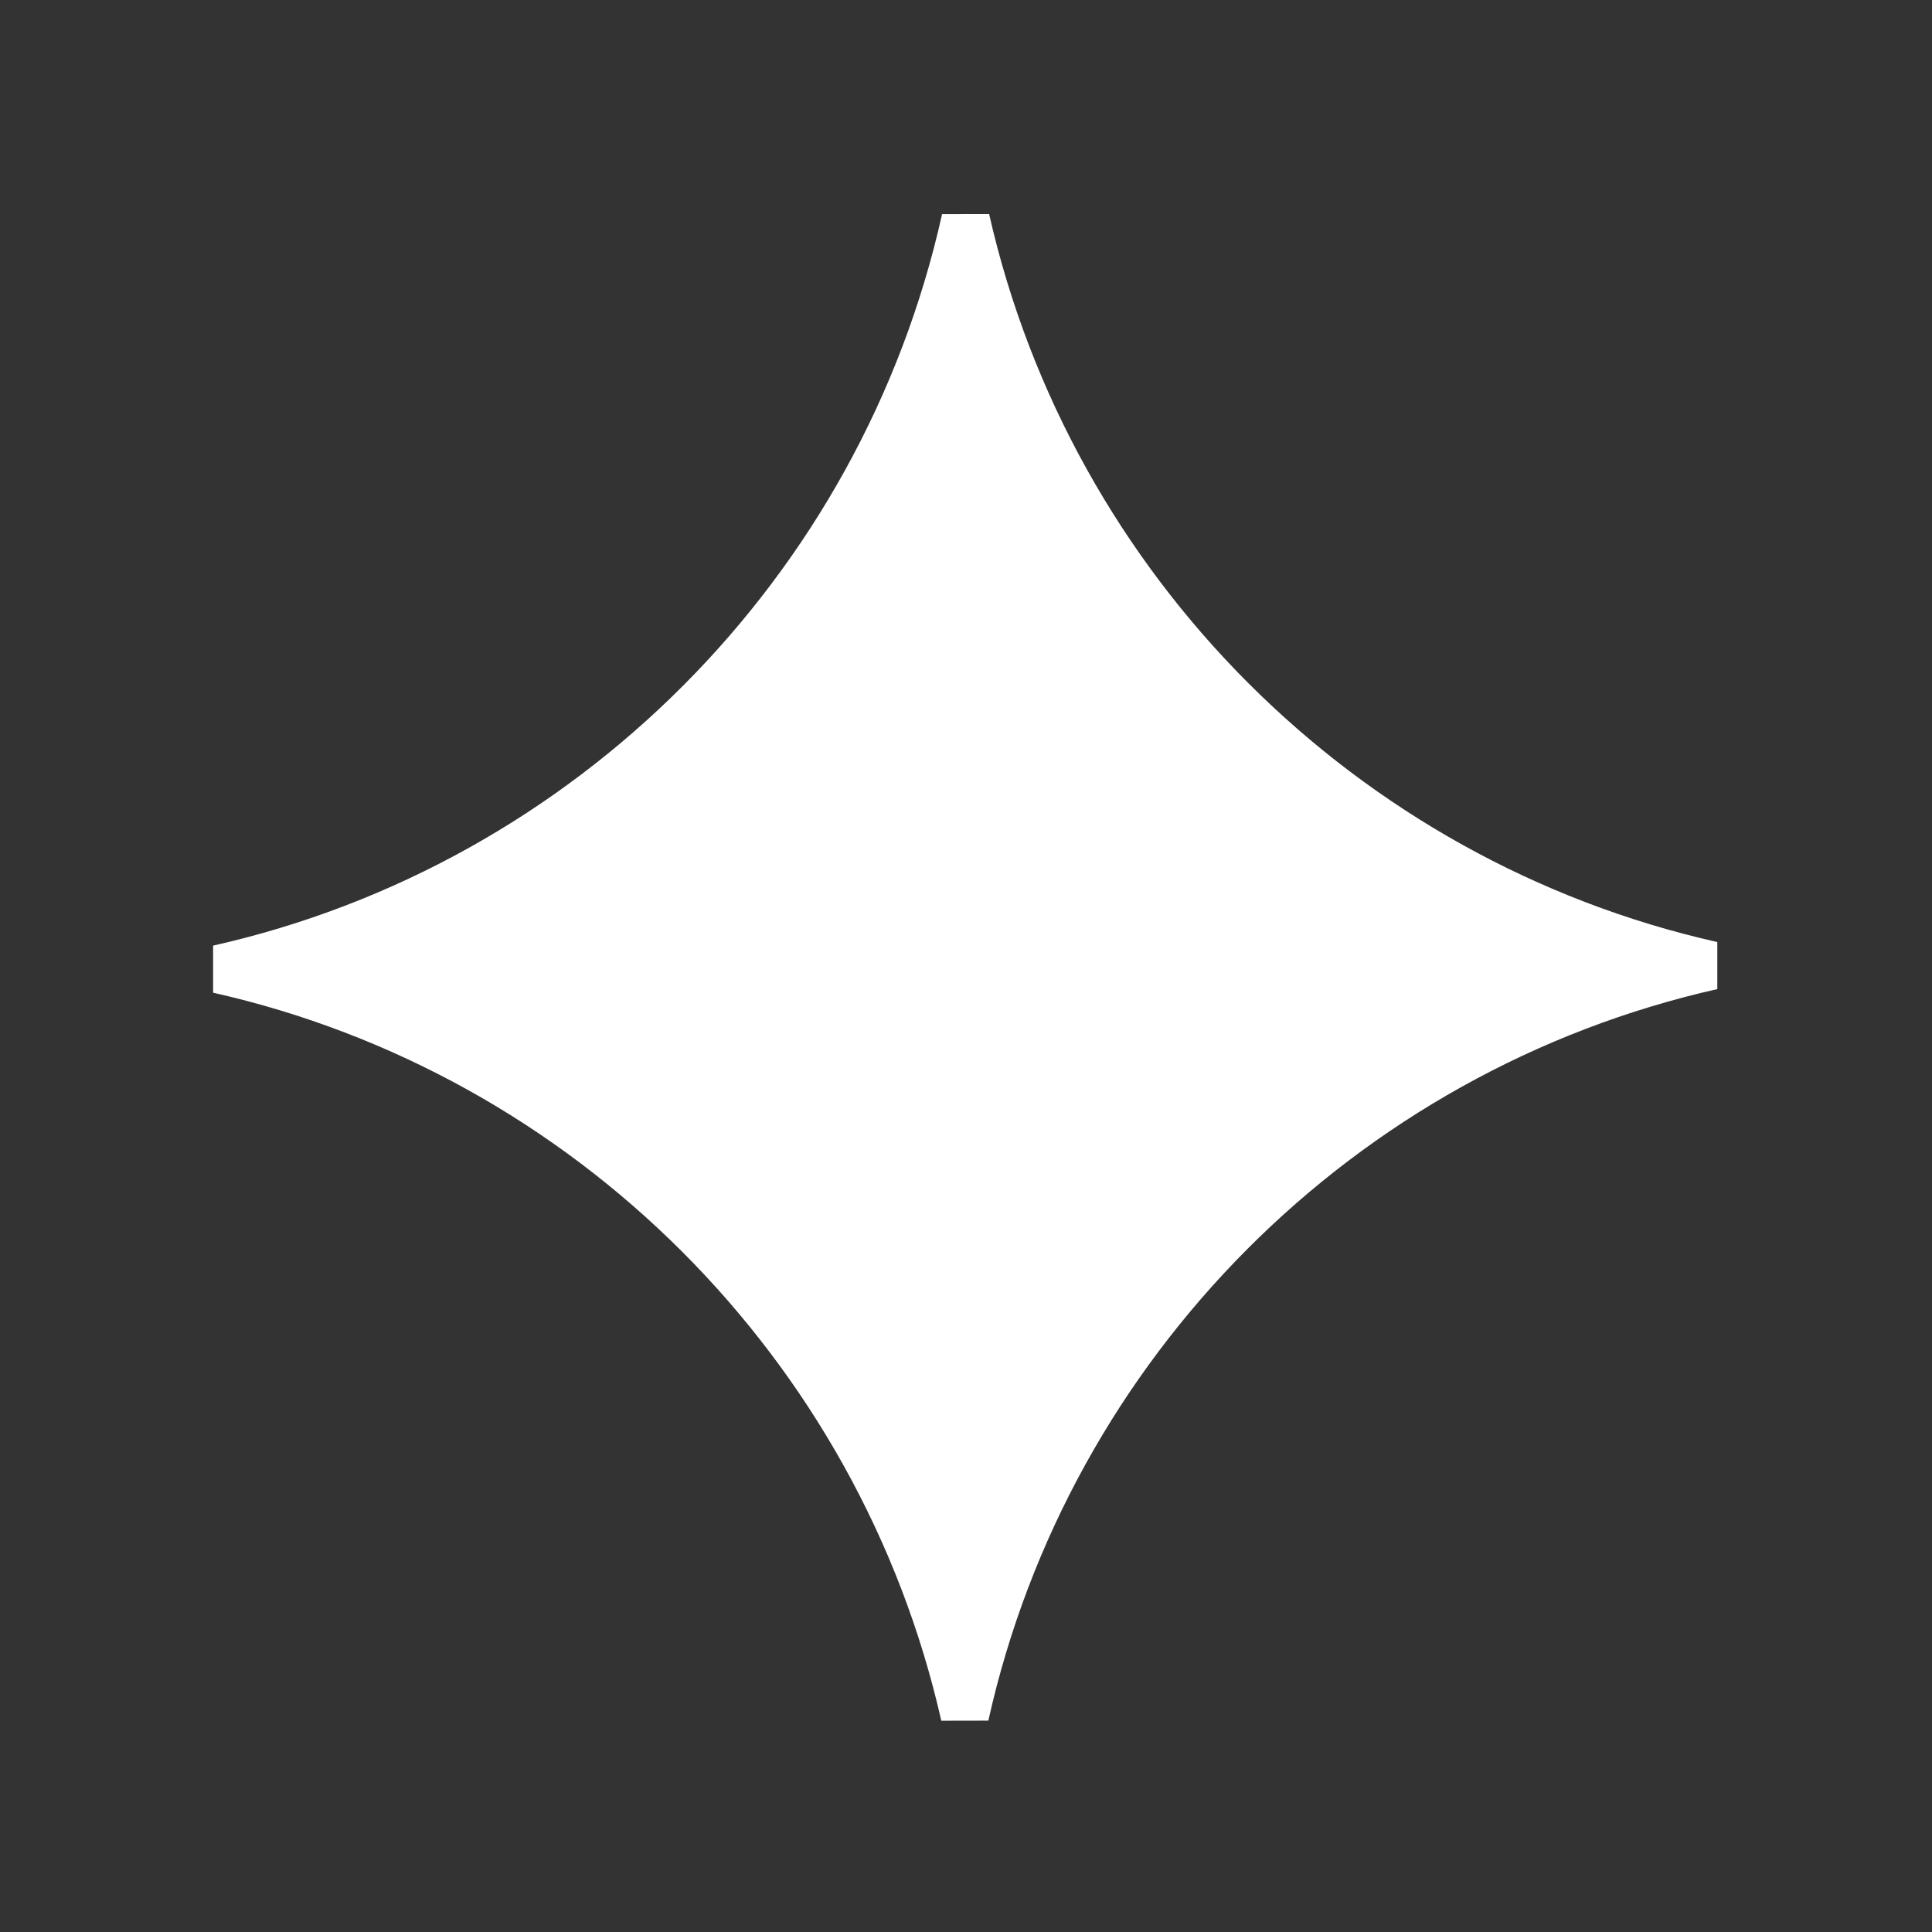 <?xml version="1.0" encoding="UTF-8"?> <svg xmlns="http://www.w3.org/2000/svg" width="213" height="213" viewBox="0 0 213 213" fill="none"><rect x="0" y="0" width="213" height="213" fill="#333333" stroke="none"/><path d="M188.746 106.454C147.763 115.685 115.516 148.039 106.369 189.118C97.103 148.226 64.931 116.049 24.079 106.848C65.062 97.617 97.308 65.263 106.457 24.185C115.722 65.076 147.894 97.252 188.746 106.454Z" fill="white" stroke="white" stroke-width="5.317"></path></svg> 